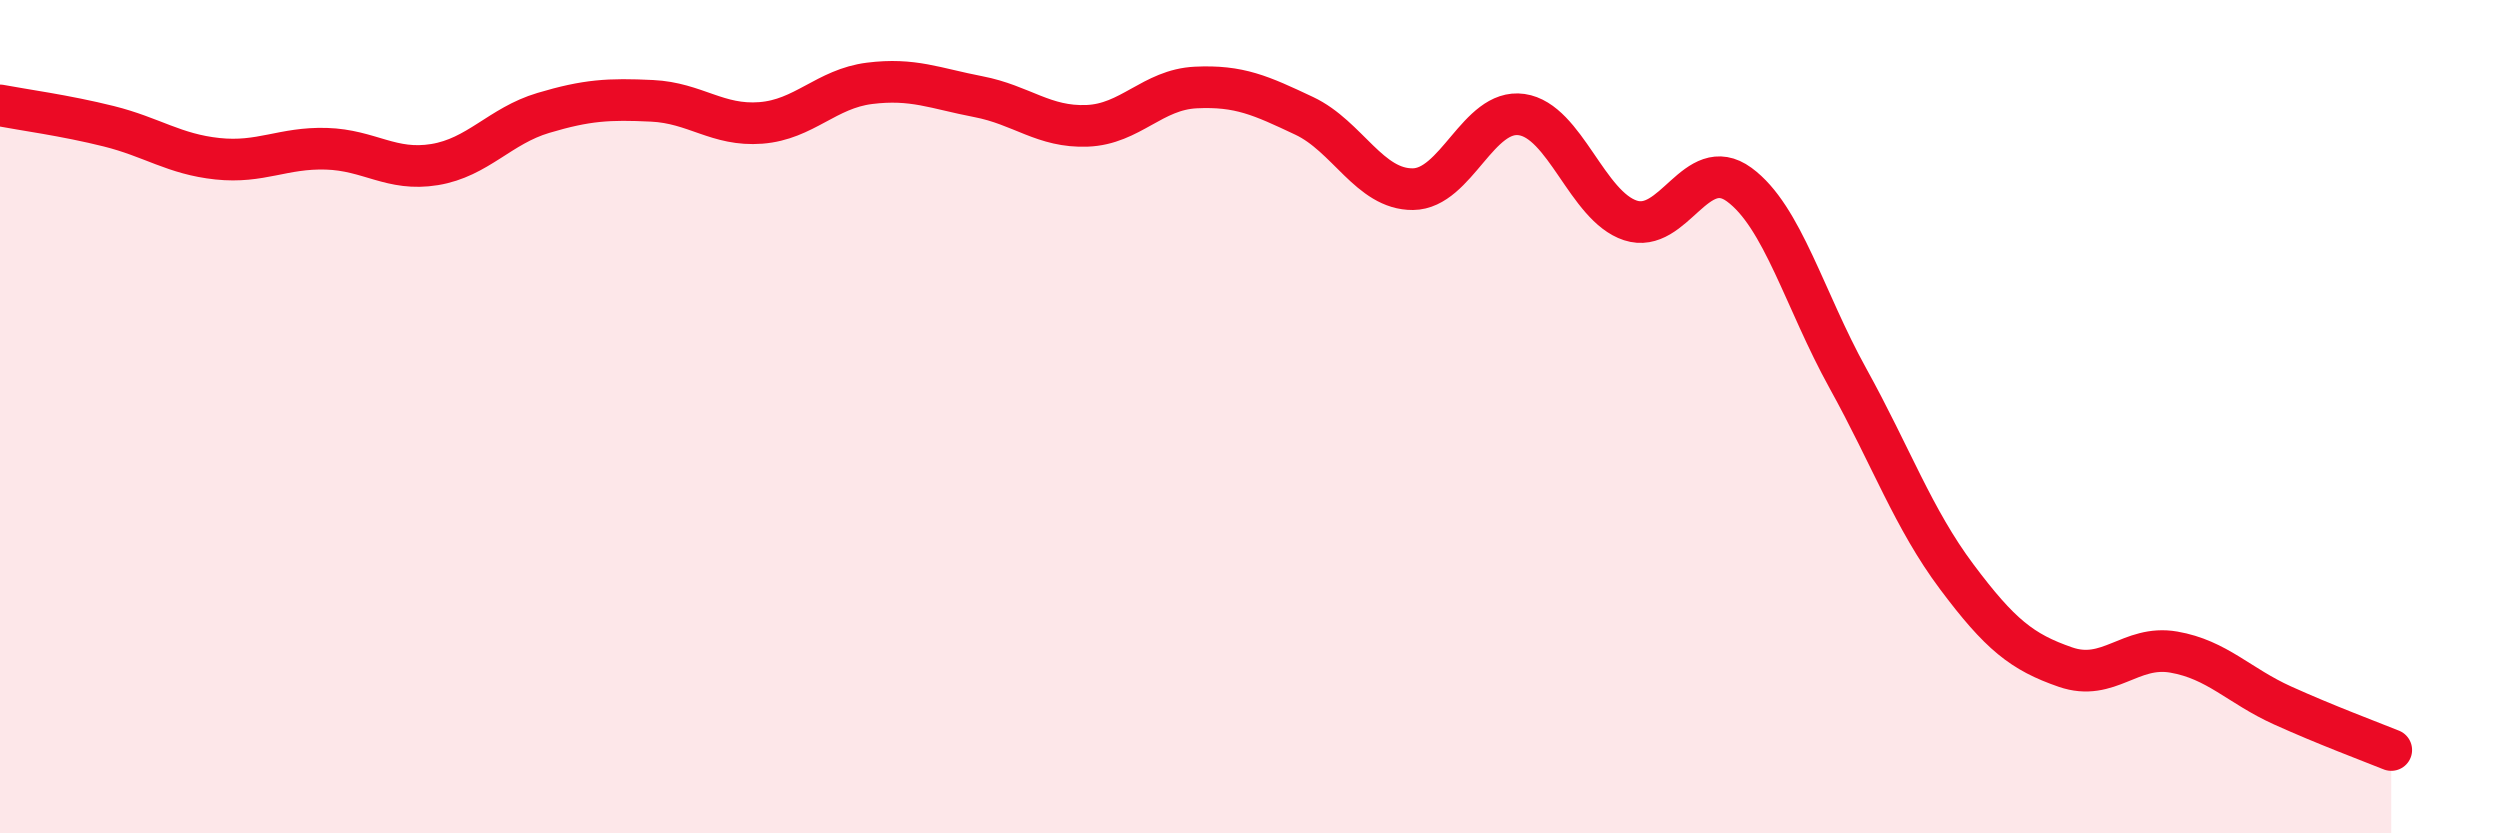 
    <svg width="60" height="20" viewBox="0 0 60 20" xmlns="http://www.w3.org/2000/svg">
      <path
        d="M 0,2.53 C 0.52,2.63 1.57,2.77 2.61,3.03 C 3.65,3.29 4.18,3.7 5.22,3.81 C 6.26,3.92 6.79,3.54 7.83,3.57 C 8.87,3.6 9.39,4.12 10.43,3.95 C 11.47,3.78 12,3.02 13.04,2.71 C 14.08,2.4 14.61,2.37 15.65,2.42 C 16.69,2.47 17.22,3.03 18.26,2.95 C 19.3,2.87 19.83,2.13 20.87,2 C 21.91,1.87 22.44,2.12 23.48,2.32 C 24.52,2.52 25.05,3.06 26.09,3.02 C 27.13,2.98 27.66,2.15 28.7,2.1 C 29.74,2.05 30.26,2.29 31.3,2.78 C 32.34,3.27 32.87,4.55 33.91,4.54 C 34.95,4.53 35.48,2.6 36.52,2.75 C 37.56,2.9 38.09,4.95 39.13,5.29 C 40.17,5.63 40.7,3.67 41.74,4.43 C 42.78,5.19 43.31,7.2 44.35,9.08 C 45.39,10.96 45.92,12.45 46.96,13.84 C 48,15.23 48.53,15.65 49.57,16.01 C 50.61,16.37 51.13,15.47 52.17,15.65 C 53.21,15.83 53.74,16.46 54.78,16.93 C 55.82,17.4 56.87,17.79 57.39,18L57.39 20L0 20Z"
        fill="#EB0A25"
        opacity="0.1"
        stroke-linecap="round"
        stroke-linejoin="round"
      />
      <path
        d="M 0,2.53 C 0.52,2.63 1.57,2.77 2.61,3.03 C 3.65,3.29 4.18,3.7 5.22,3.81 C 6.26,3.92 6.79,3.54 7.83,3.57 C 8.87,3.6 9.39,4.12 10.43,3.95 C 11.47,3.78 12,3.02 13.04,2.71 C 14.08,2.4 14.61,2.37 15.65,2.42 C 16.69,2.47 17.22,3.03 18.26,2.95 C 19.3,2.87 19.83,2.13 20.87,2 C 21.91,1.87 22.44,2.12 23.48,2.32 C 24.52,2.52 25.05,3.06 26.09,3.02 C 27.13,2.98 27.66,2.15 28.7,2.1 C 29.74,2.05 30.26,2.29 31.3,2.78 C 32.34,3.27 32.87,4.55 33.91,4.54 C 34.95,4.53 35.48,2.6 36.52,2.75 C 37.56,2.9 38.09,4.95 39.13,5.29 C 40.17,5.63 40.7,3.67 41.74,4.43 C 42.78,5.19 43.31,7.2 44.35,9.08 C 45.39,10.96 45.92,12.45 46.96,13.84 C 48,15.23 48.53,15.65 49.57,16.01 C 50.61,16.37 51.13,15.47 52.17,15.65 C 53.21,15.83 53.74,16.46 54.78,16.93 C 55.82,17.4 56.87,17.79 57.39,18"
        stroke="#EB0A25"
        stroke-width="1"
        fill="none"
        stroke-linecap="round"
        stroke-linejoin="round"
      />
    </svg>
  